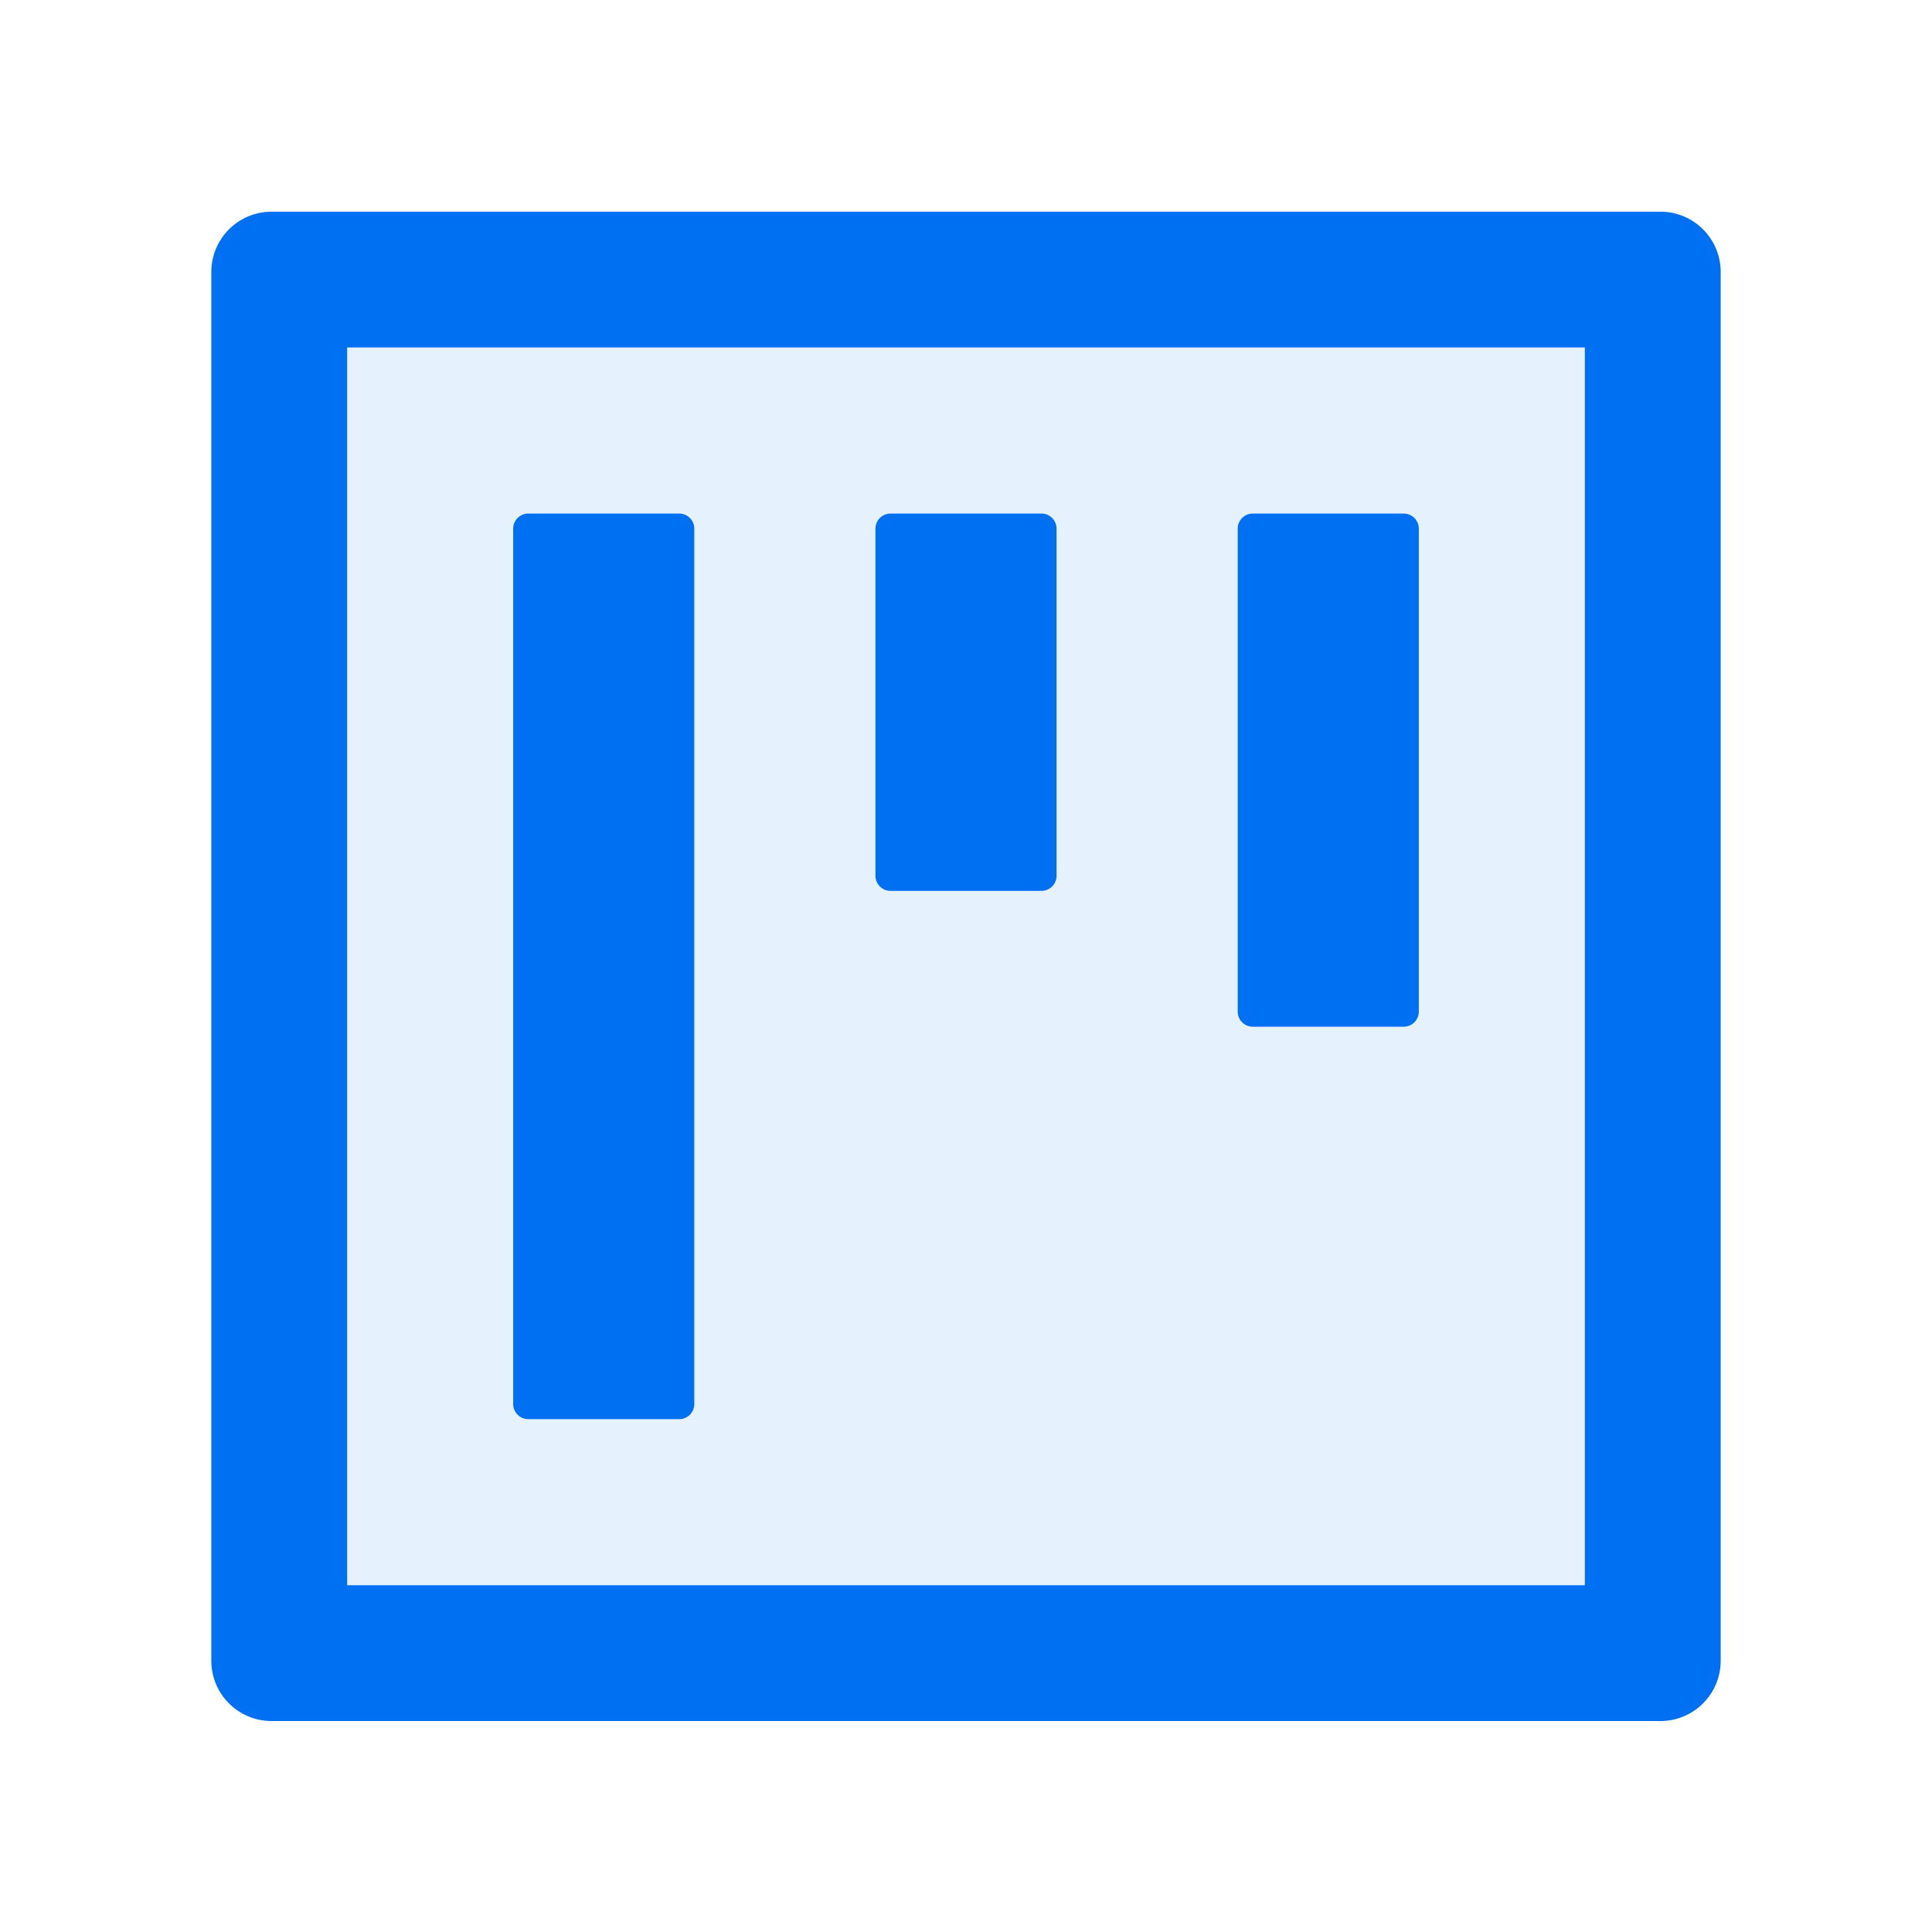 <svg width="48" height="48" viewBox="0 0 48 48" fill="none" xmlns="http://www.w3.org/2000/svg">
    <path d="M41.25 5.259H6.75c-.83 0-1.5.67-1.5 1.5v34.5c0 .83.67 1.5 1.5 1.5h34.5c.83 0 1.5-.67 1.5-1.5v-34.5c0-.83-.67-1.5-1.5-1.5zm-1.875 34.125H8.625V8.634h30.75v30.75z" fill="#0070F2"/>
    <path opacity=".1" d="M8.625 39.384h30.75V8.634H8.625v30.75zm22.125-26.25c0-.207.169-.375.375-.375h3.75c.206 0 .375.168.375.375v12a.376.376 0 0 1-.375.375h-3.75a.376.376 0 0 1-.375-.375v-12zm-9 0c0-.207.169-.375.375-.375h3.75c.206 0 .375.168.375.375v8.625a.376.376 0 0 1-.375.375h-3.75a.376.376 0 0 1-.375-.375v-8.625zm-9 0c0-.207.169-.375.375-.375h3.75c.206 0 .375.168.375.375v21.75a.376.376 0 0 1-.375.375h-3.75a.376.376 0 0 1-.375-.375v-21.75z" fill="#0070F2"/>
    <path d="M13.125 35.259h3.75a.376.376 0 0 0 .375-.375v-21.75a.376.376 0 0 0-.375-.375h-3.75a.376.376 0 0 0-.375.375v21.75c0 .206.169.375.375.375zm9-13.125h3.75a.376.376 0 0 0 .375-.375v-8.625a.376.376 0 0 0-.375-.375h-3.75a.376.376 0 0 0-.375.375v8.625c0 .206.169.375.375.375zm9 3.375h3.75a.376.376 0 0 0 .375-.375v-12a.376.376 0 0 0-.375-.375h-3.75a.376.376 0 0 0-.375.375v12c0 .206.169.375.375.375z" fill="#0070F2"/>
</svg>
